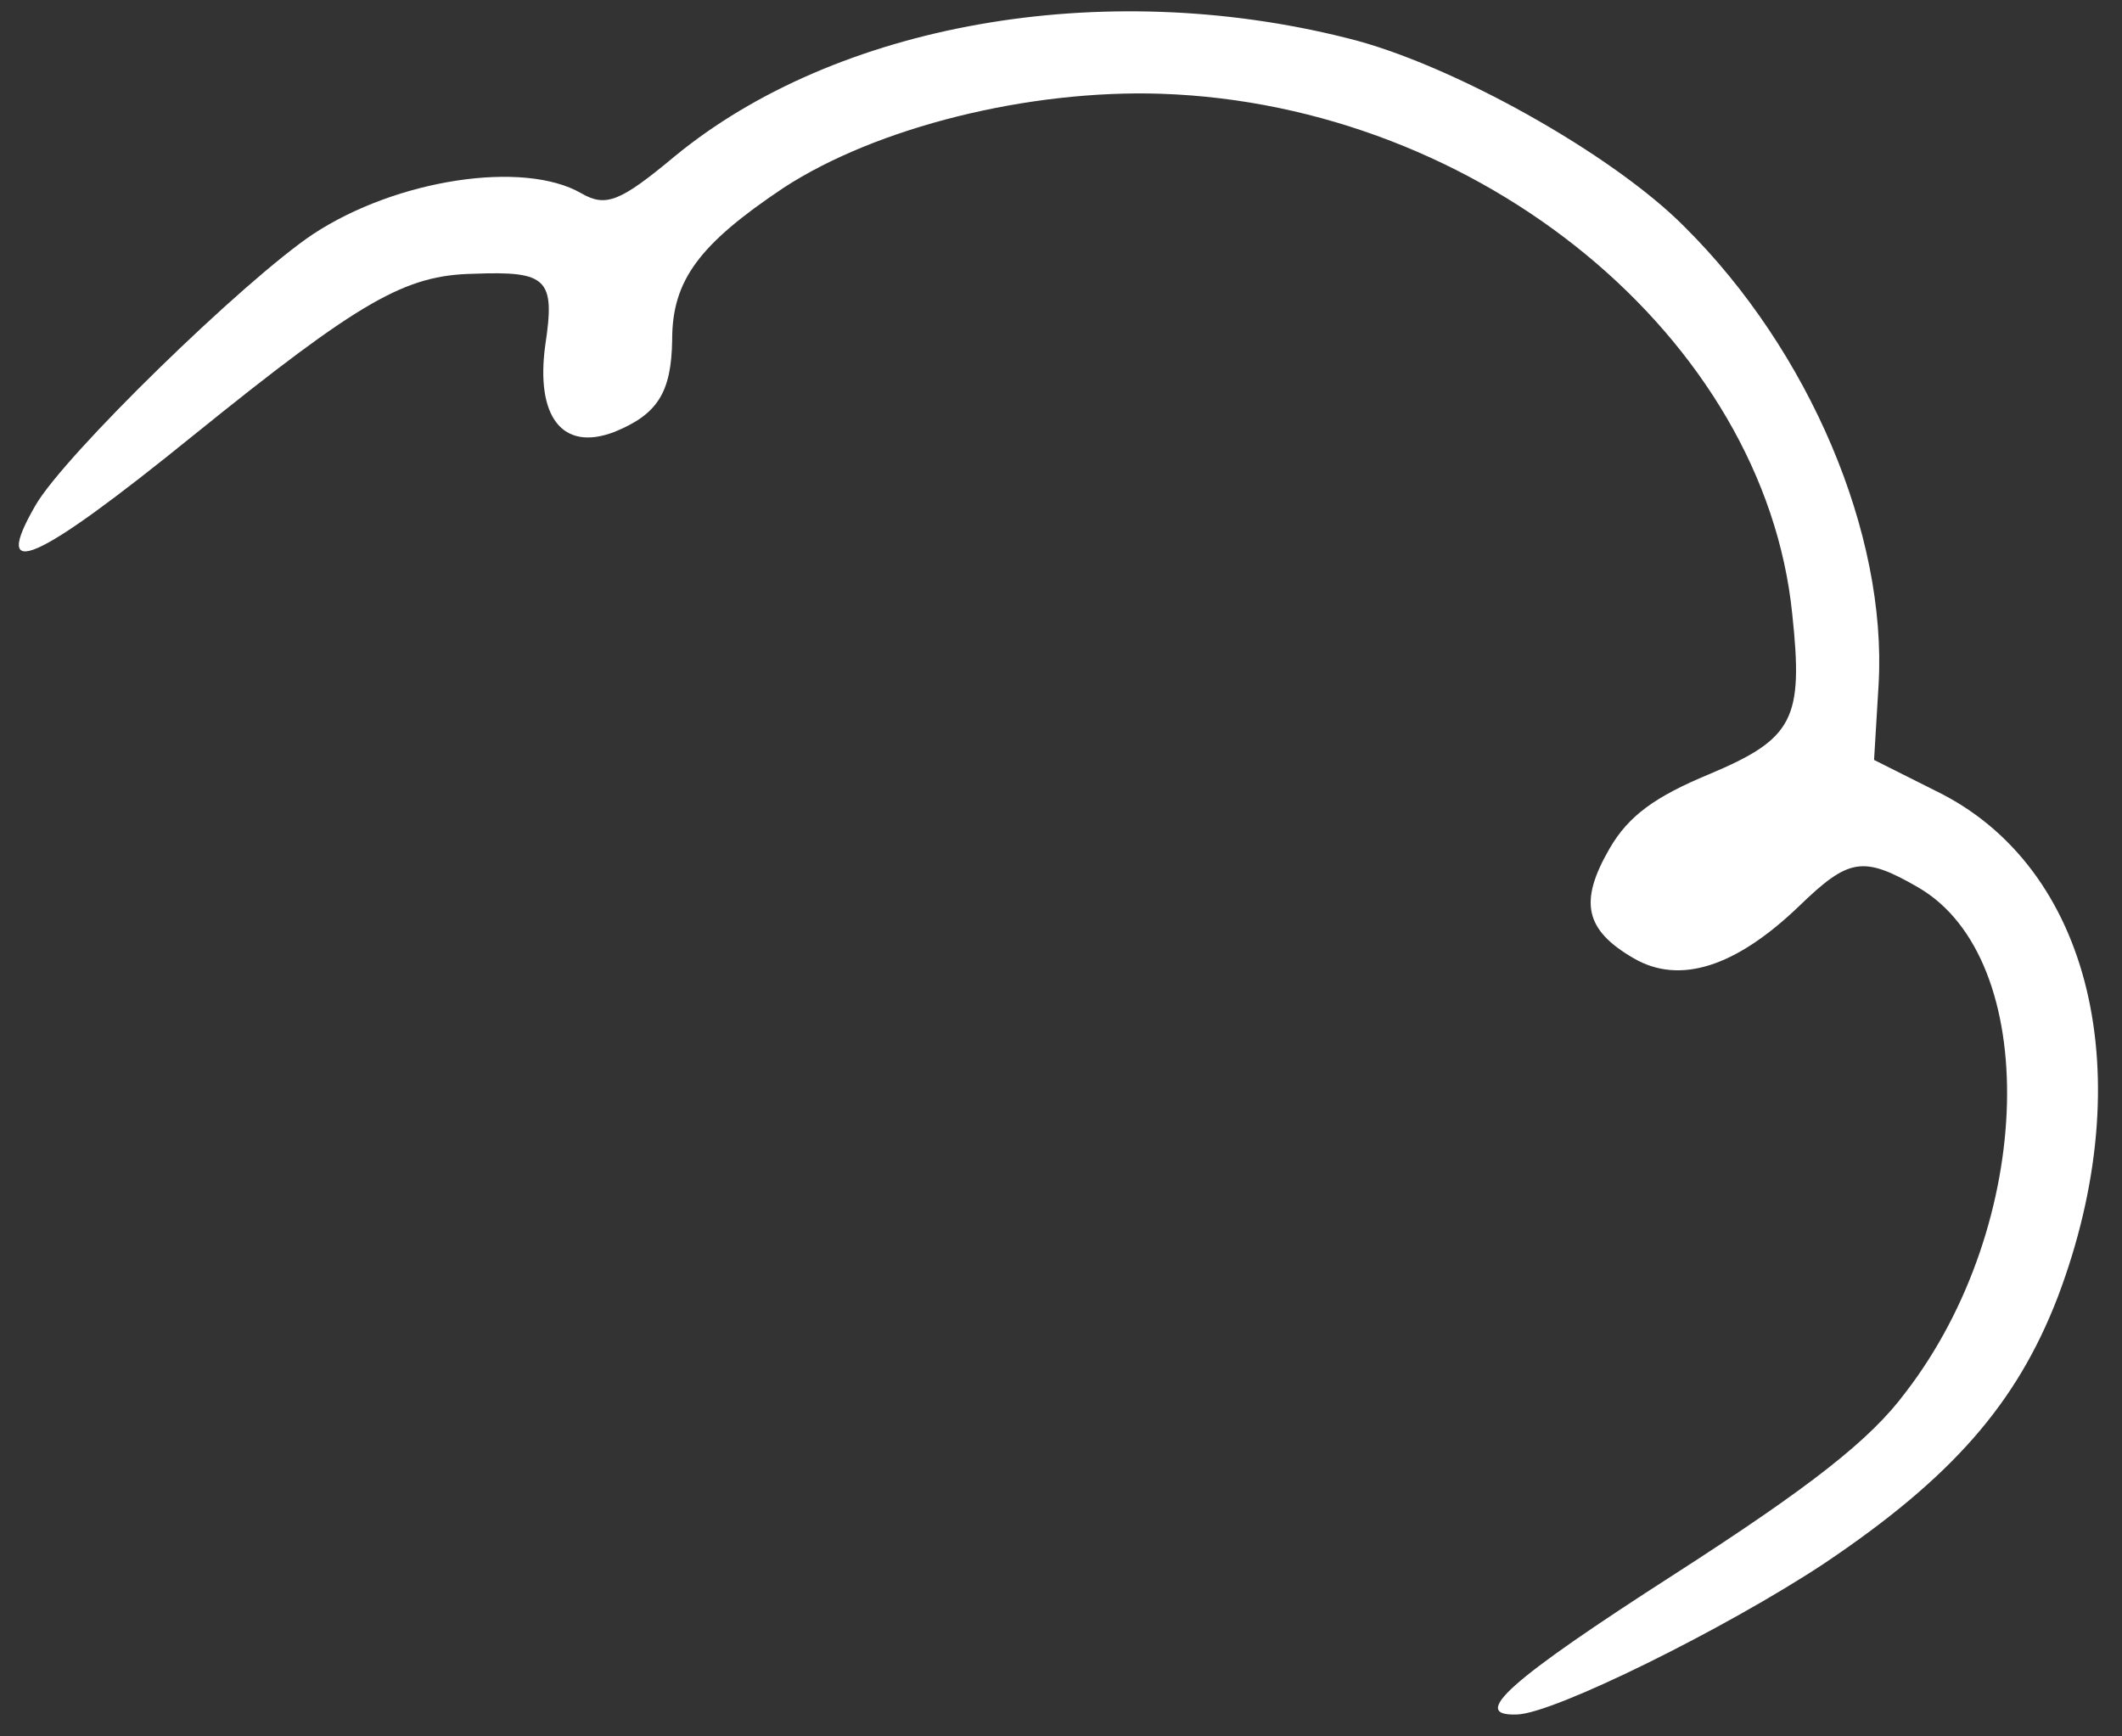 <svg width="88" height="72" viewBox="0 0 88 72" fill="none" xmlns="http://www.w3.org/2000/svg">
<rect x="0" y="0" width="88" height="72" fill="#333333" stroke="none"/>
<path d="M55.856 1.578C45.69 -0.979 34.671 0.981 27.981 6.481C25.722 8.364 25.128 8.605 24.103 8.013C21.714 6.633 16.443 7.425 12.974 9.714C10.108 11.635 2.683 18.858 1.471 20.955C-0.389 24.173 1.424 23.399 8.03 18.045C14.98 12.434 16.808 11.409 19.638 11.352C22.698 11.234 23.032 11.557 22.613 14.307C22.208 17.26 23.305 18.74 25.474 17.912C27.259 17.187 27.843 16.288 27.875 14.095C27.872 11.622 28.997 10.126 32.494 7.788C36.355 5.271 42.657 3.708 48.147 3.888C61.417 4.336 73.17 14.053 74.324 25.452C74.792 29.82 74.39 30.629 70.869 32.107C68.643 33.032 67.536 33.823 66.747 35.189C65.479 37.383 65.711 38.558 67.759 39.741C69.661 40.84 71.977 40.097 74.601 37.58C76.664 35.585 77.252 35.469 79.544 36.794C84.664 39.752 84.43 50.739 79.01 57.755C77.555 59.711 75.066 61.655 69.474 65.254C62.544 69.706 60.916 71.172 62.915 71.091C64.431 71.056 71.531 67.548 75.63 64.843C80.943 61.278 83.626 58.21 85.331 53.797C88.811 44.62 86.736 35.941 80.289 32.801L77.718 31.511L77.907 28.368C78.259 22.132 75.032 14.544 69.867 9.413C66.87 6.381 60.133 2.618 55.856 1.578Z" fill="white"/>
</svg>
